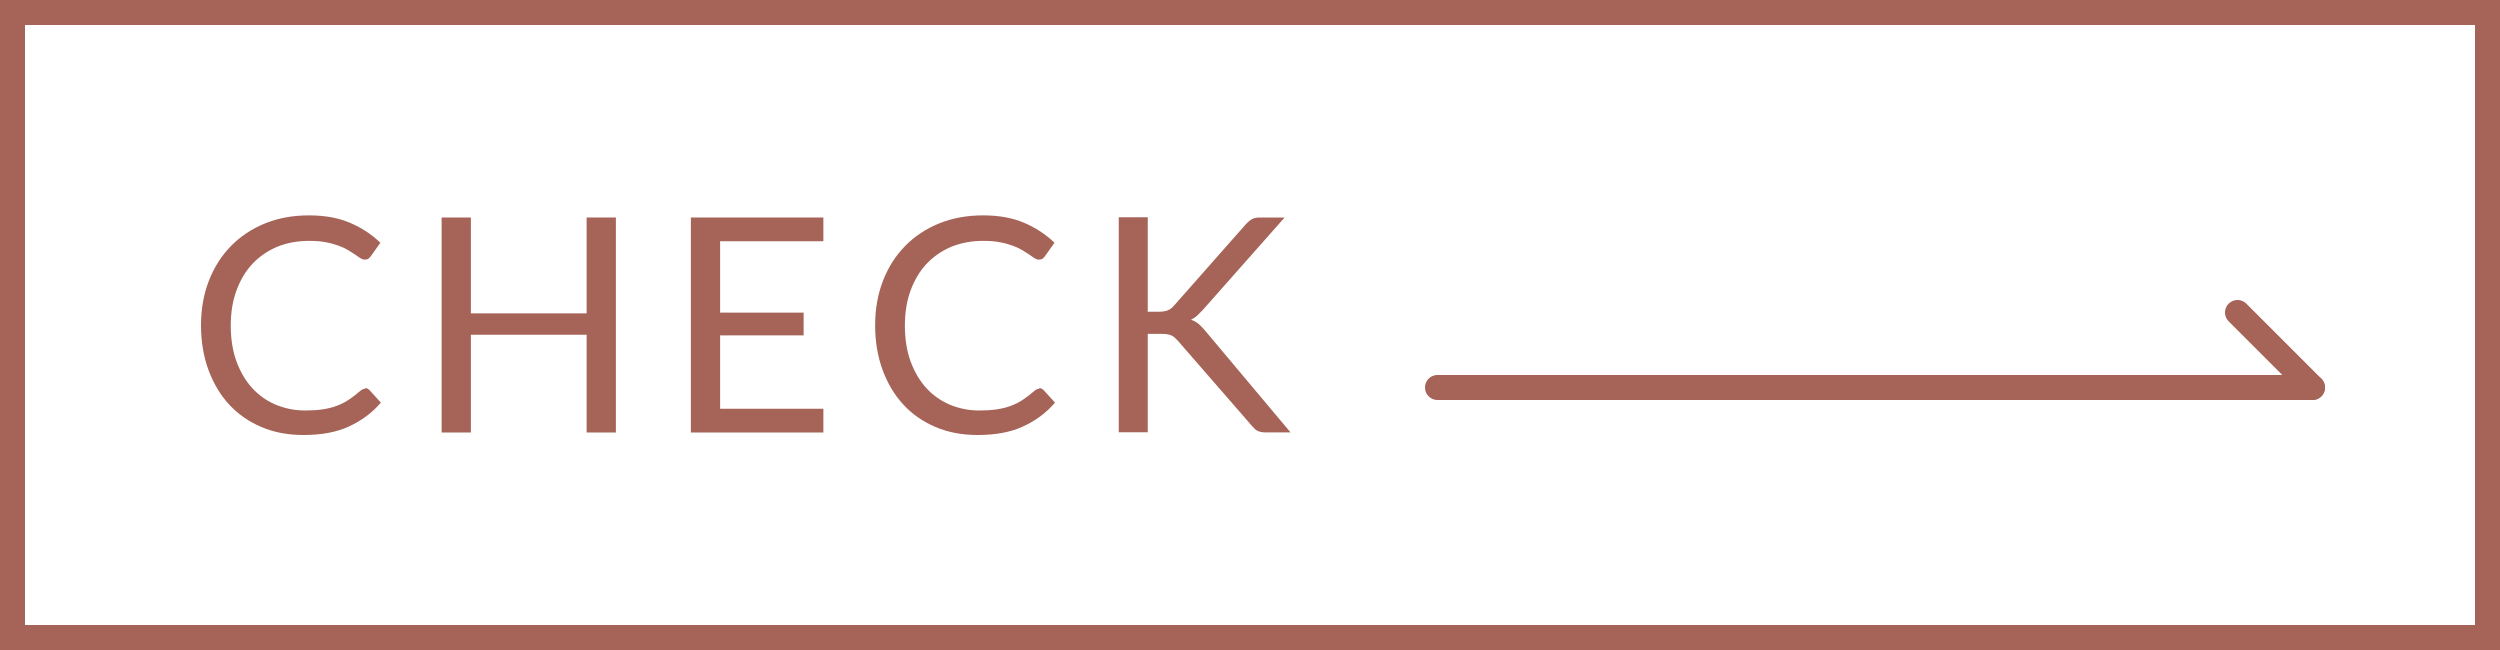 <?xml version="1.0" encoding="UTF-8"?>
<svg id="_レイヤー_2" data-name="レイヤー 2" xmlns="http://www.w3.org/2000/svg" viewBox="0 0 200 52">
  <defs>
    <style>
      .cls-1 {
        fill: none;
        stroke: #a66357;
        stroke-linecap: round;
        stroke-linejoin: round;
        stroke-width: 2px;
      }

      .cls-2 {
        fill: #a66357;
      }
    </style>
  </defs>
  <g id="txt">
    <g>
      <path class="cls-2" d="M198,2v48H2V2h196M200,0H0v52h200V0h0Z"/>
      <g>
        <path class="cls-2" d="M29.21,31.05c.13,0,.24.05.35.16l.91,1c-.7.82-1.56,1.45-2.56,1.91s-2.21.68-3.63.68c-1.24,0-2.36-.21-3.37-.64s-1.87-1.03-2.58-1.8c-.71-.77-1.26-1.7-1.66-2.78-.39-1.08-.59-2.27-.59-3.56s.21-2.48.63-3.56,1.01-2.01,1.77-2.78c.76-.78,1.67-1.38,2.73-1.81,1.06-.43,2.23-.64,3.51-.64s2.35.2,3.27.59c.92.39,1.73.92,2.44,1.6l-.76,1.07c-.06.08-.12.15-.19.2-.07.05-.18.08-.31.08-.1,0-.21-.04-.33-.11s-.25-.17-.41-.28c-.16-.11-.35-.23-.56-.36s-.47-.25-.77-.36-.64-.21-1.03-.28c-.39-.08-.84-.11-1.36-.11-.92,0-1.76.16-2.53.47-.76.32-1.42.77-1.97,1.35s-.98,1.3-1.29,2.14c-.31.84-.46,1.78-.46,2.82s.15,2.03.46,2.87.73,1.55,1.26,2.13,1.16,1.02,1.89,1.33c.73.3,1.51.46,2.35.46.51,0,.97-.03,1.38-.09s.79-.15,1.13-.28c.35-.13.67-.29.97-.49.3-.2.6-.43.91-.7.14-.12.27-.18.4-.18Z"/>
        <path class="cls-2" d="M49.27,34.6h-2.34v-7.82h-9.26v7.82h-2.34v-17.2h2.34v7.67h9.26v-7.67h2.34v17.2Z"/>
        <path class="cls-2" d="M65.87,17.4v1.9h-8.26v5.71h6.68v1.82h-6.68v5.87h8.26v1.9h-10.6v-17.2h10.6Z"/>
        <path class="cls-2" d="M83.14,31.05c.13,0,.24.05.35.16l.91,1c-.7.82-1.56,1.45-2.56,1.91s-2.21.68-3.63.68c-1.24,0-2.36-.21-3.37-.64s-1.87-1.03-2.58-1.8c-.71-.77-1.26-1.7-1.66-2.78-.39-1.08-.59-2.27-.59-3.56s.21-2.48.63-3.56,1.01-2.01,1.77-2.78c.76-.78,1.67-1.38,2.73-1.81,1.06-.43,2.23-.64,3.51-.64s2.35.2,3.27.59c.92.39,1.73.92,2.44,1.6l-.76,1.07c-.06.08-.12.15-.19.2-.07.05-.18.08-.31.08-.1,0-.21-.04-.33-.11s-.25-.17-.41-.28c-.16-.11-.35-.23-.56-.36s-.47-.25-.77-.36-.64-.21-1.03-.28c-.39-.08-.84-.11-1.36-.11-.92,0-1.76.16-2.53.47-.76.32-1.42.77-1.97,1.35s-.98,1.3-1.29,2.14c-.31.84-.46,1.78-.46,2.82s.15,2.03.46,2.87.73,1.55,1.26,2.13,1.16,1.02,1.89,1.33c.73.3,1.51.46,2.35.46.51,0,.97-.03,1.38-.09s.79-.15,1.13-.28c.35-.13.67-.29.97-.49.3-.2.6-.43.91-.7.14-.12.27-.18.4-.18Z"/>
        <path class="cls-2" d="M91.81,24.94h.88c.3,0,.55-.04.73-.11s.35-.21.51-.39l5.72-6.48c.18-.2.35-.34.51-.43s.37-.13.63-.13h1.98l-6.55,7.4c-.17.18-.33.34-.47.47-.15.13-.31.23-.47.31.22.07.42.18.59.32.17.14.34.32.53.54l6.84,8.15h-2.02c-.15,0-.28-.01-.38-.04-.1-.02-.19-.06-.27-.1s-.15-.09-.21-.16-.13-.13-.19-.2l-5.94-6.83c-.09-.1-.17-.18-.25-.25-.08-.07-.16-.13-.26-.17-.1-.05-.22-.08-.35-.1-.13-.02-.29-.03-.49-.03h-1.06v7.87h-2.32v-17.2h2.32v7.54Z"/>
      </g>
      <g>
        <line class="cls-1" x1="115" y1="31" x2="185" y2="31"/>
        <line class="cls-1" x1="179" y1="25" x2="185" y2="31"/>
      </g>
    </g>
  </g>
</svg>